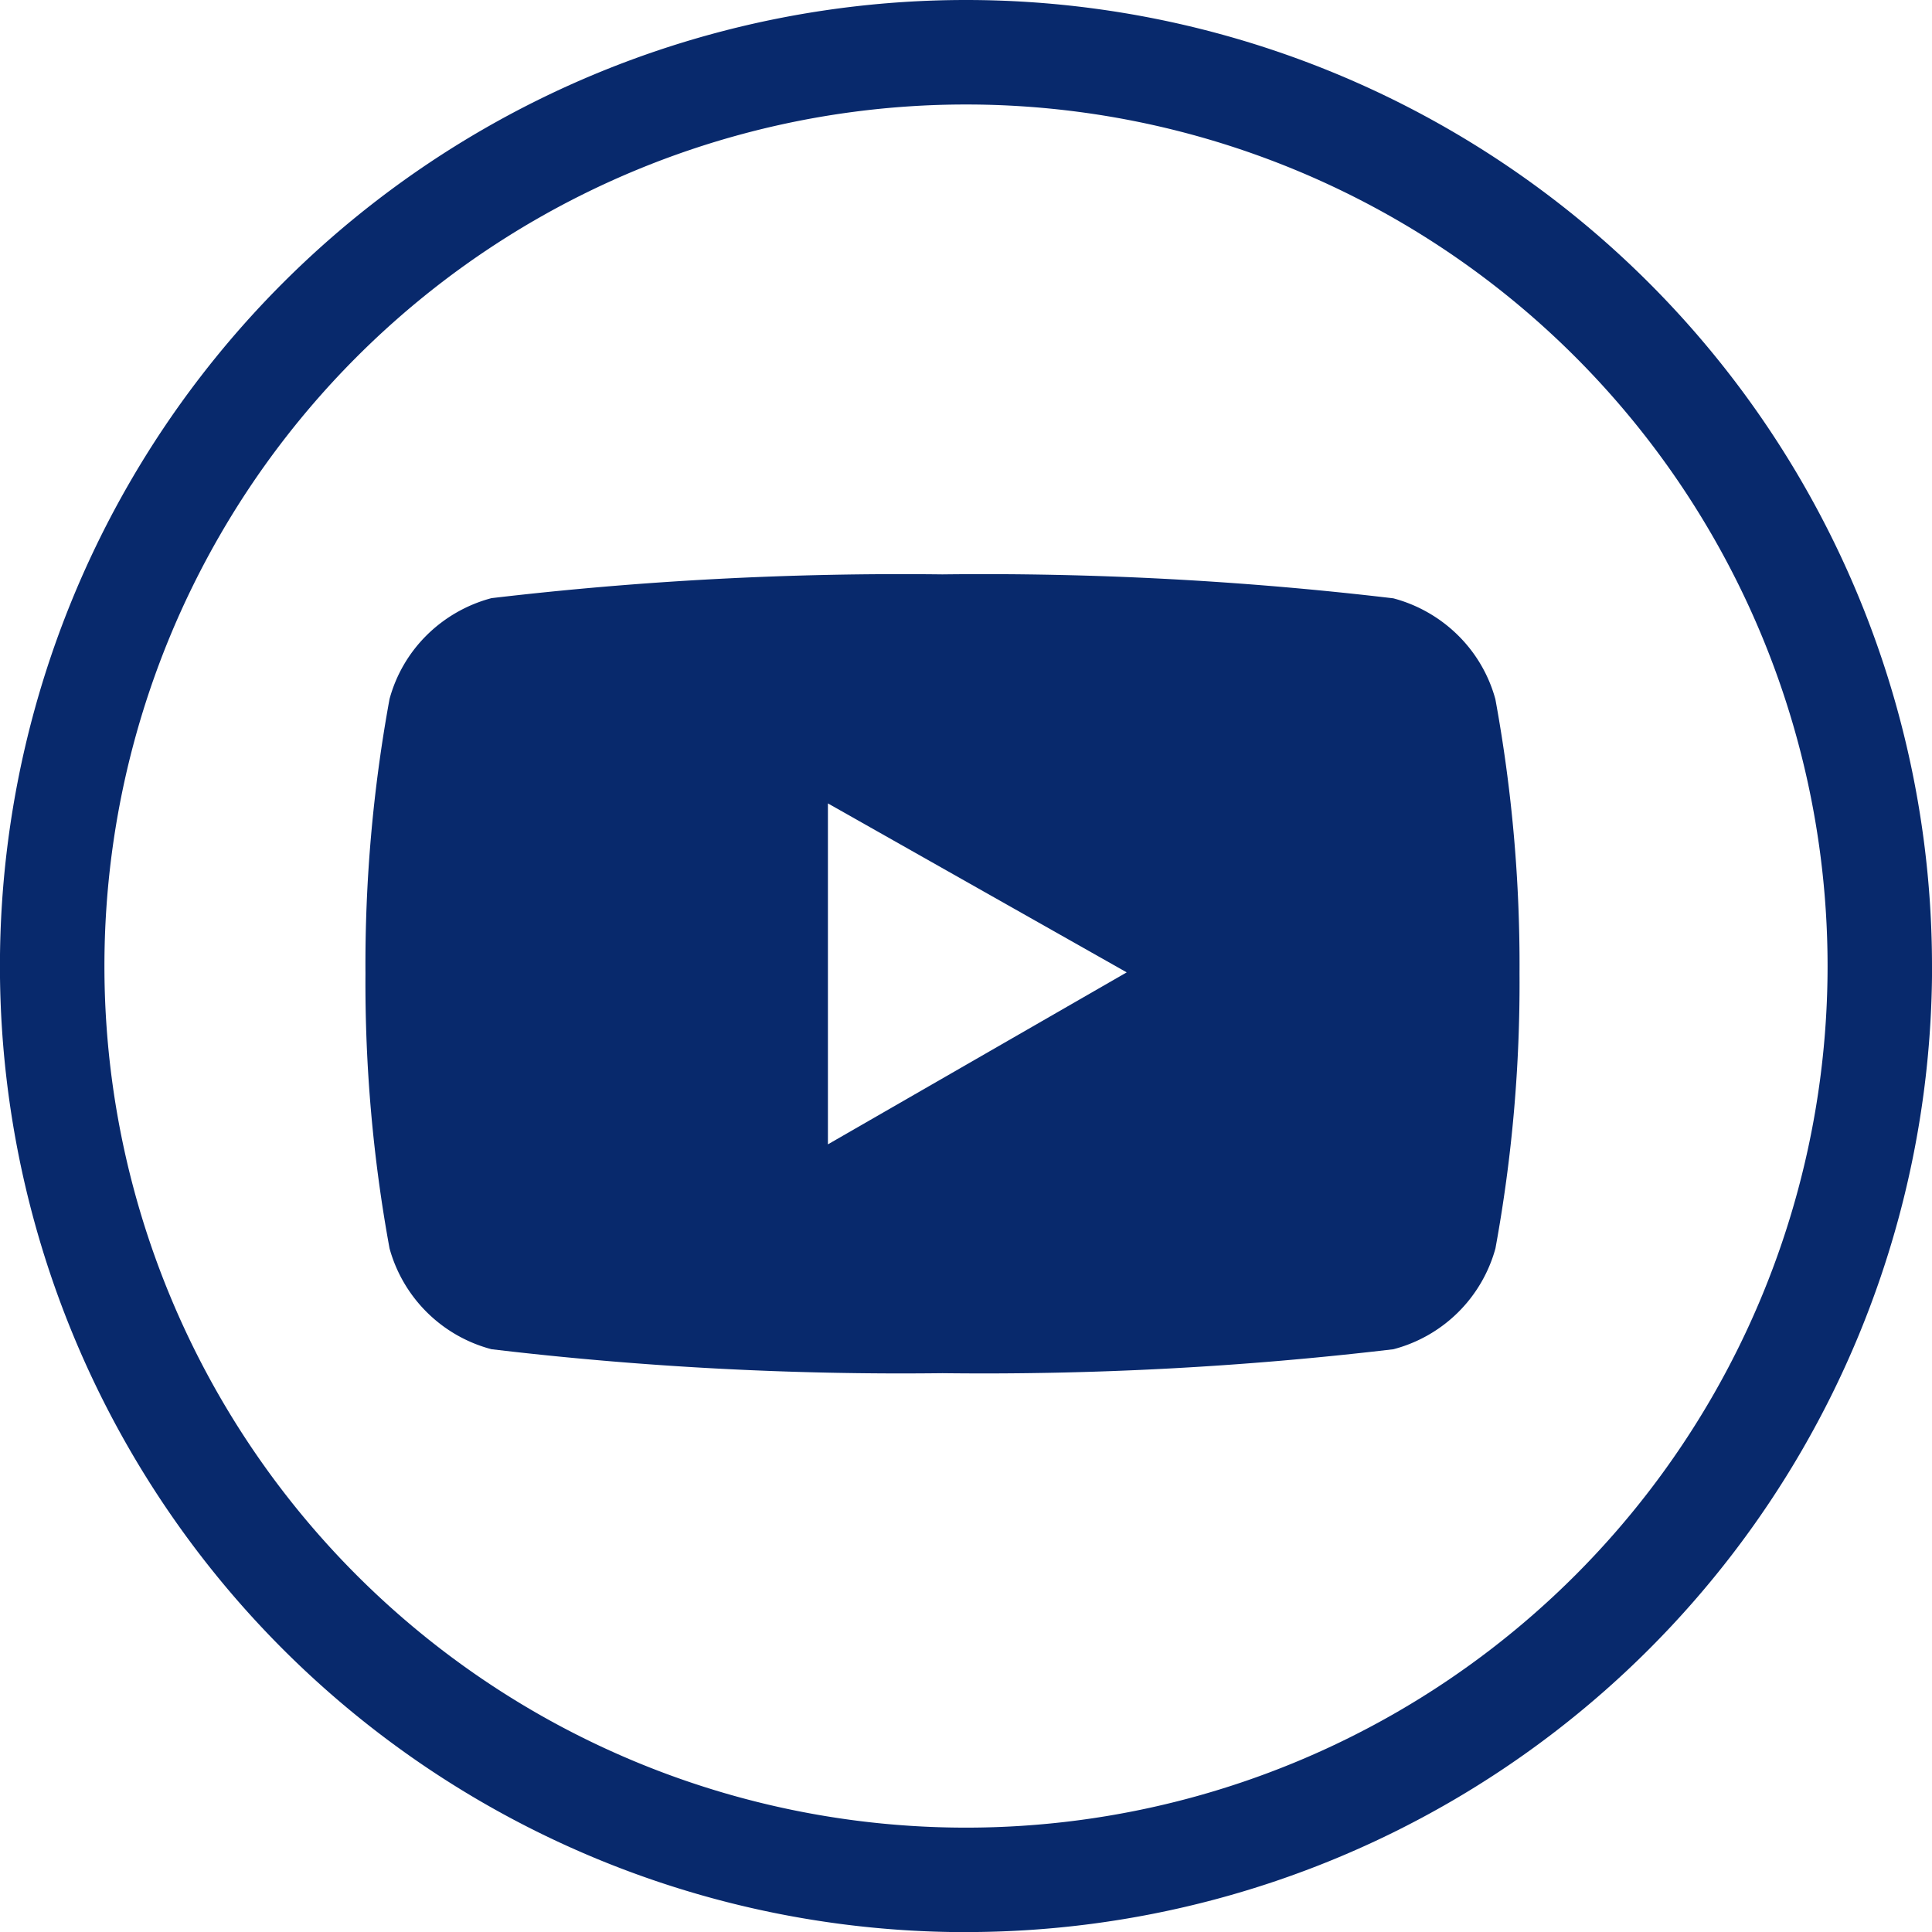 <svg xmlns="http://www.w3.org/2000/svg" width="30.656" height="30.657" viewBox="0 0 30.656 30.657">
  <g id="Youtube" transform="translate(0.328 0.829)">
    <path id="Path_144" data-name="Path 144" d="M23.4,10.266a2.26,2.26,0,0,0-.593-1.014,2.3,2.3,0,0,0-1.026-.587,55.186,55.186,0,0,0-7.155-.38,55.477,55.477,0,0,0-7.155.377,2.3,2.3,0,0,0-1.026.586,2.257,2.257,0,0,0-.592,1.014,23.359,23.359,0,0,0-.382,4.36,23.329,23.329,0,0,0,.382,4.358,2.281,2.281,0,0,0,1.619,1.6,55.171,55.171,0,0,0,7.155.38,55.172,55.172,0,0,0,7.155-.38,2.277,2.277,0,0,0,1.619-1.6,23.327,23.327,0,0,0,.382-4.358A23.327,23.327,0,0,0,23.4,10.266ZM12.809,17.329v-5.41L17.55,14.6Z" fill="#08296c"/>
    <path id="Path_145" data-name="Path 145" d="M15,28.171A13.671,13.671,0,0,1,1.329,14.5H-.329A15.329,15.329,0,0,0,15,29.829ZM28.671,14.5A13.671,13.671,0,0,1,15,28.171v1.657A15.329,15.329,0,0,0,30.329,14.5ZM15,.829A13.671,13.671,0,0,1,28.671,14.5h1.657A15.329,15.329,0,0,0,15-.829ZM15-.829A15.329,15.329,0,0,0-.329,14.5H1.329A13.671,13.671,0,0,1,15,.829Z" fill="#08296c"/>
  </g>
</svg>
